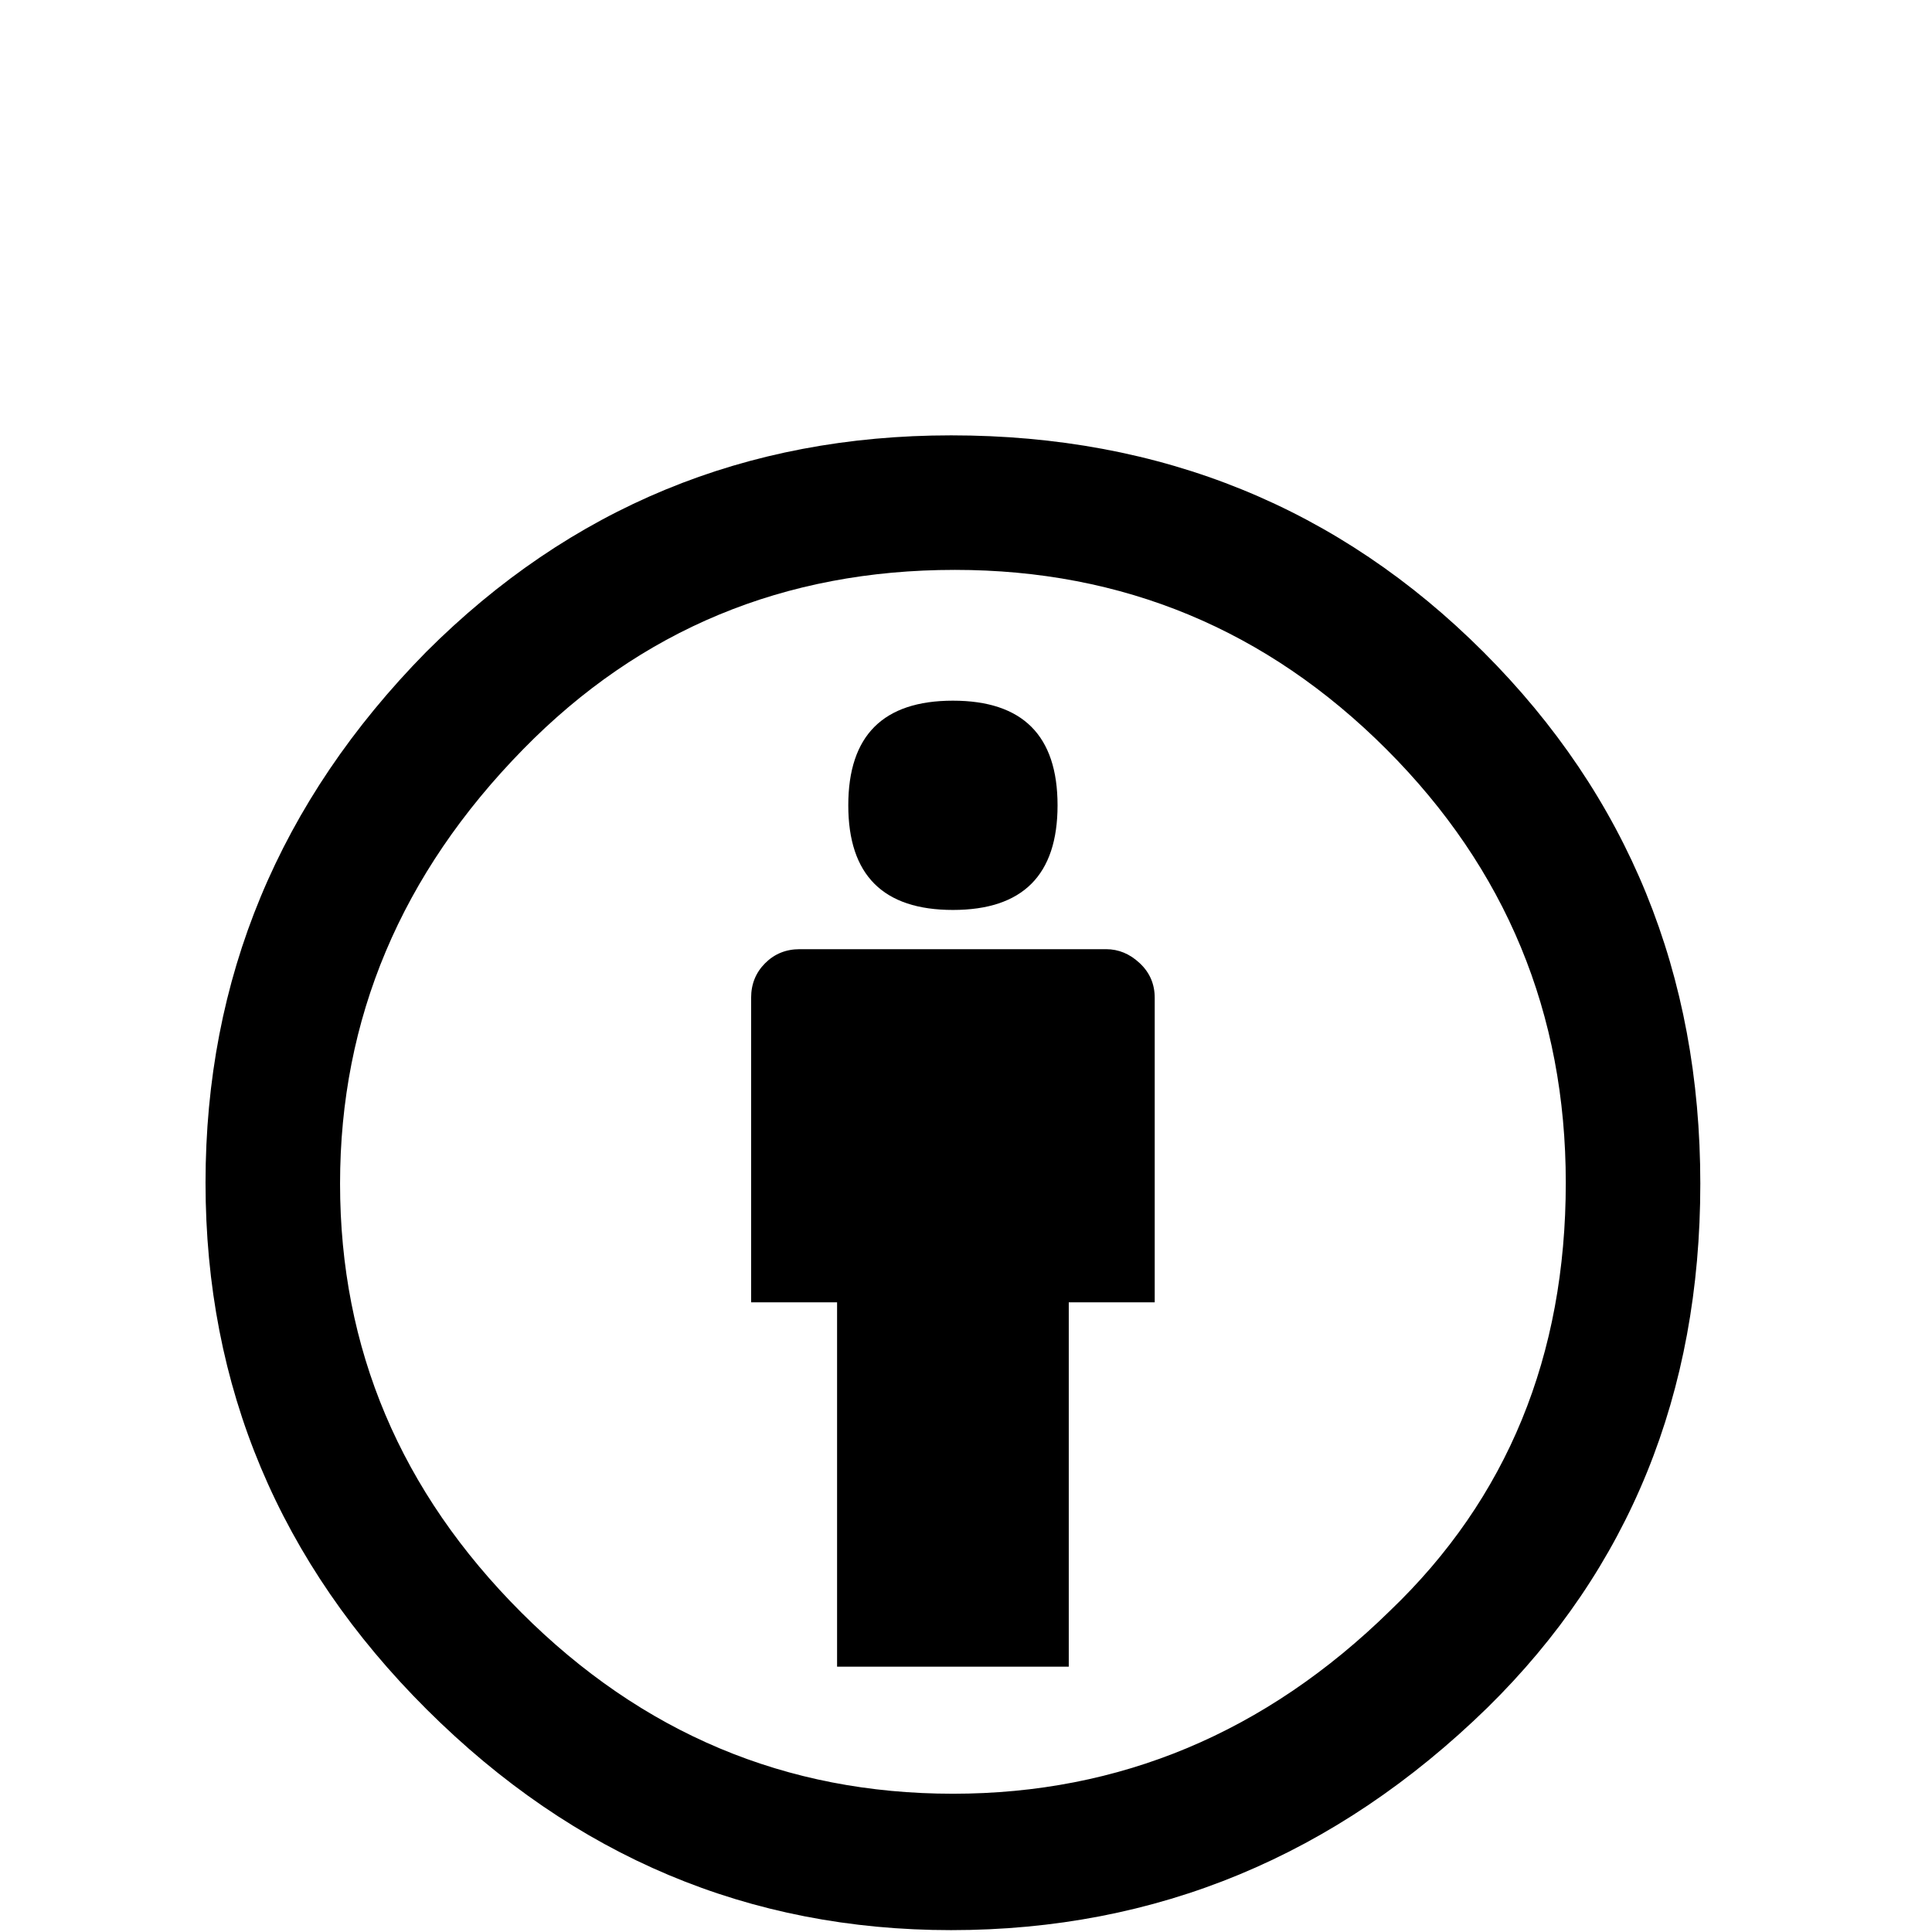 <?xml version="1.0" standalone="no"?>
<!DOCTYPE svg PUBLIC "-//W3C//DTD SVG 1.1//EN" "http://www.w3.org/Graphics/SVG/1.1/DTD/svg11.dtd" >

<svg width="800px" height="800px" viewBox="-10 -5 1034 1034" xmlns="http://www.w3.org/2000/svg" xmlns:xlink="http://www.w3.org/1999/xlink" version="1.1">
   <path fill="#000000"
d="M499 228q-165 0 -281 116q-118 120 -118 284t118.5 282t280.5 118q165 0 287 -119q114 -112 114 -280.5t-116 -284.5t-285 -116zM501 300q135 0 231 96t96 232q0 139 -94 229q-100 98 -234 98t-231 -97t-97 -229.5t98 -232.5q94 -96 231 -96zM500 370q-56 0 -56 56t56 56
t56 -56t-56 -56zM418 503q-11 0 -18.5 7.5t-7.5 18.5v163h46v195h124v-195h46v-163q0 -11 -8 -18.5t-18 -7.5h-164z" />
</svg>